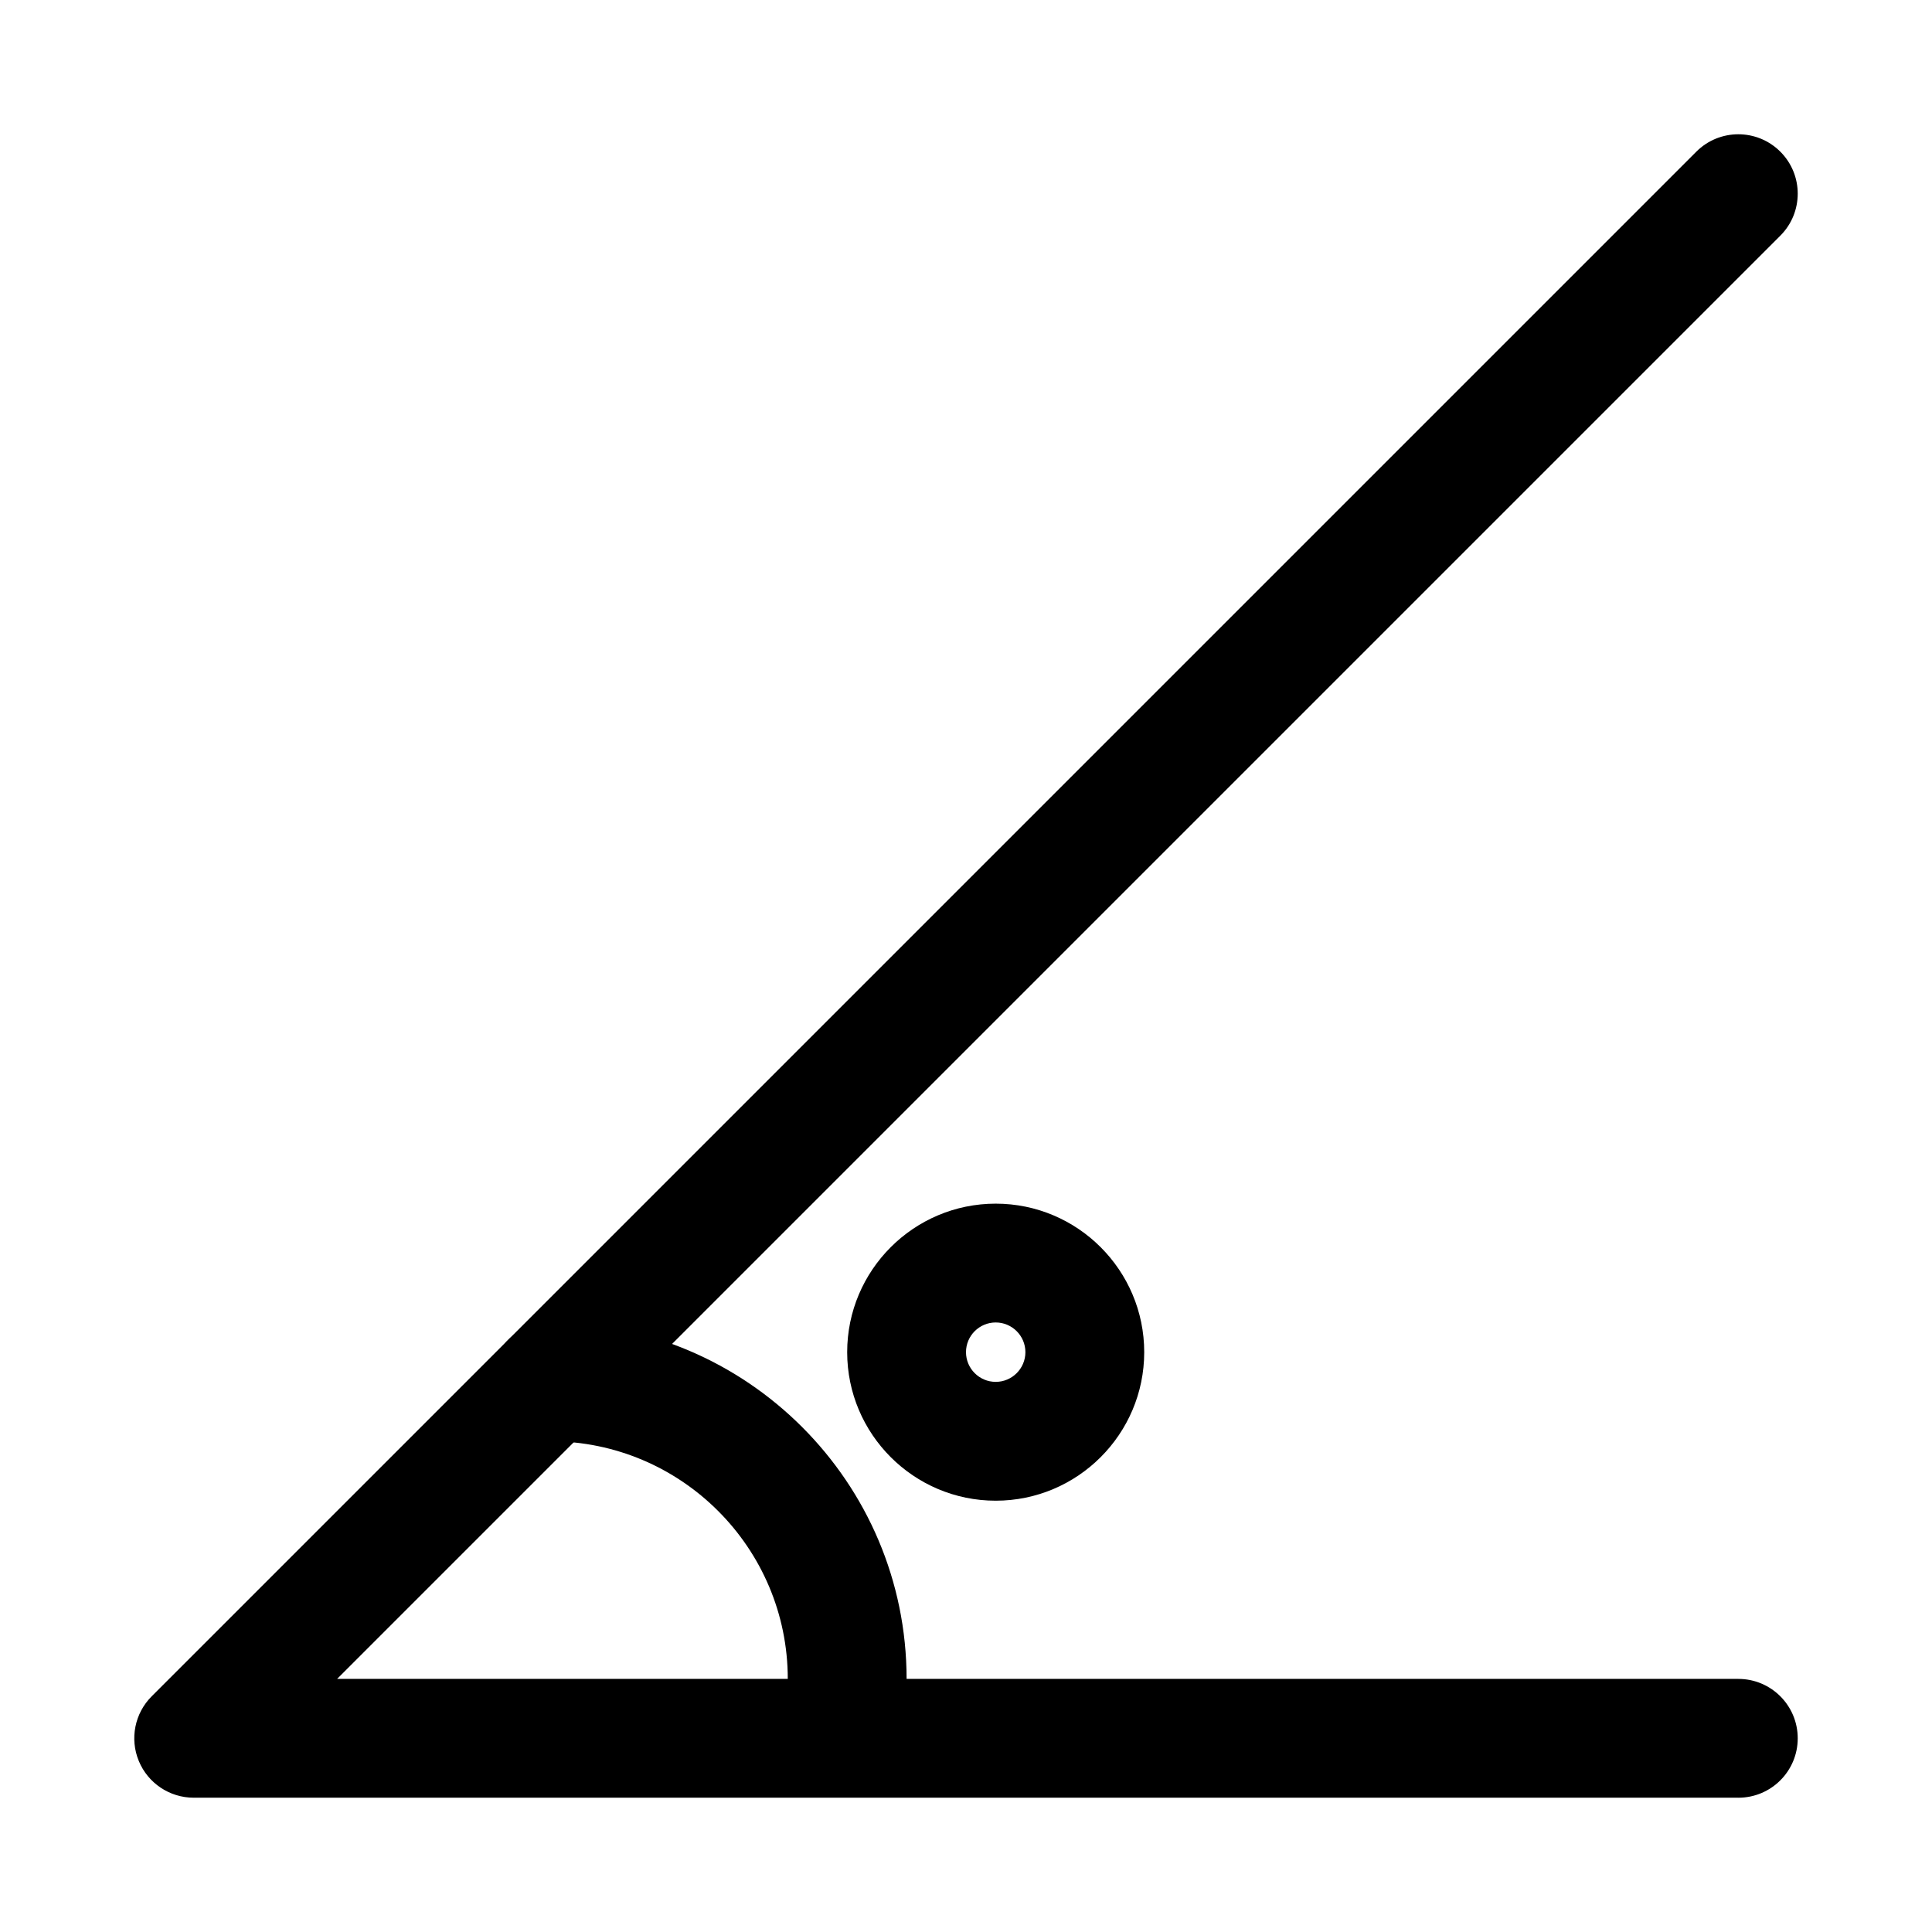 <?xml version="1.0" encoding="UTF-8"?>
<!-- Uploaded to: SVG Repo, www.svgrepo.com, Generator: SVG Repo Mixer Tools -->
<svg fill="#000000" width="800px" height="800px" version="1.1" viewBox="144 144 512 512" xmlns="http://www.w3.org/2000/svg">
 <g>
  <path d="m604.67 620.41h-409.34c-6.367 0-12.113-3.836-14.543-9.719-2.445-5.887-1.09-12.652 3.414-17.156l409.34-409.34c6.148-6.148 16.113-6.148 22.262 0 6.152 6.148 6.148 16.113 0 22.262l-382.47 382.47h371.34c8.703 0 15.742 7.051 15.742 15.742 0.004 8.695-7.039 15.746-15.742 15.746z"/>
  <path d="m368.51 604.67c-8.703 0-15.742-7.051-15.742-15.742 0-34.727-28.242-62.977-62.977-62.977-8.703 0-15.742-7.051-15.742-15.742 0-8.695 7.043-15.742 15.742-15.742 52.09 0 94.465 42.375 94.465 94.465 0 8.688-7.043 15.738-15.746 15.738z"/>
  <path d="m407.87 541.7c-21.711 0-39.359-17.66-39.359-39.359 0-21.703 17.652-39.359 39.359-39.359 21.711 0 39.359 17.66 39.359 39.359 0 21.699-17.648 39.359-39.359 39.359zm0-47.234c-4.336 0-7.871 3.527-7.871 7.871s3.535 7.871 7.871 7.871c4.336 0 7.871-3.527 7.871-7.871 0-4.34-3.535-7.871-7.871-7.871z"/>
 </g>
</svg>